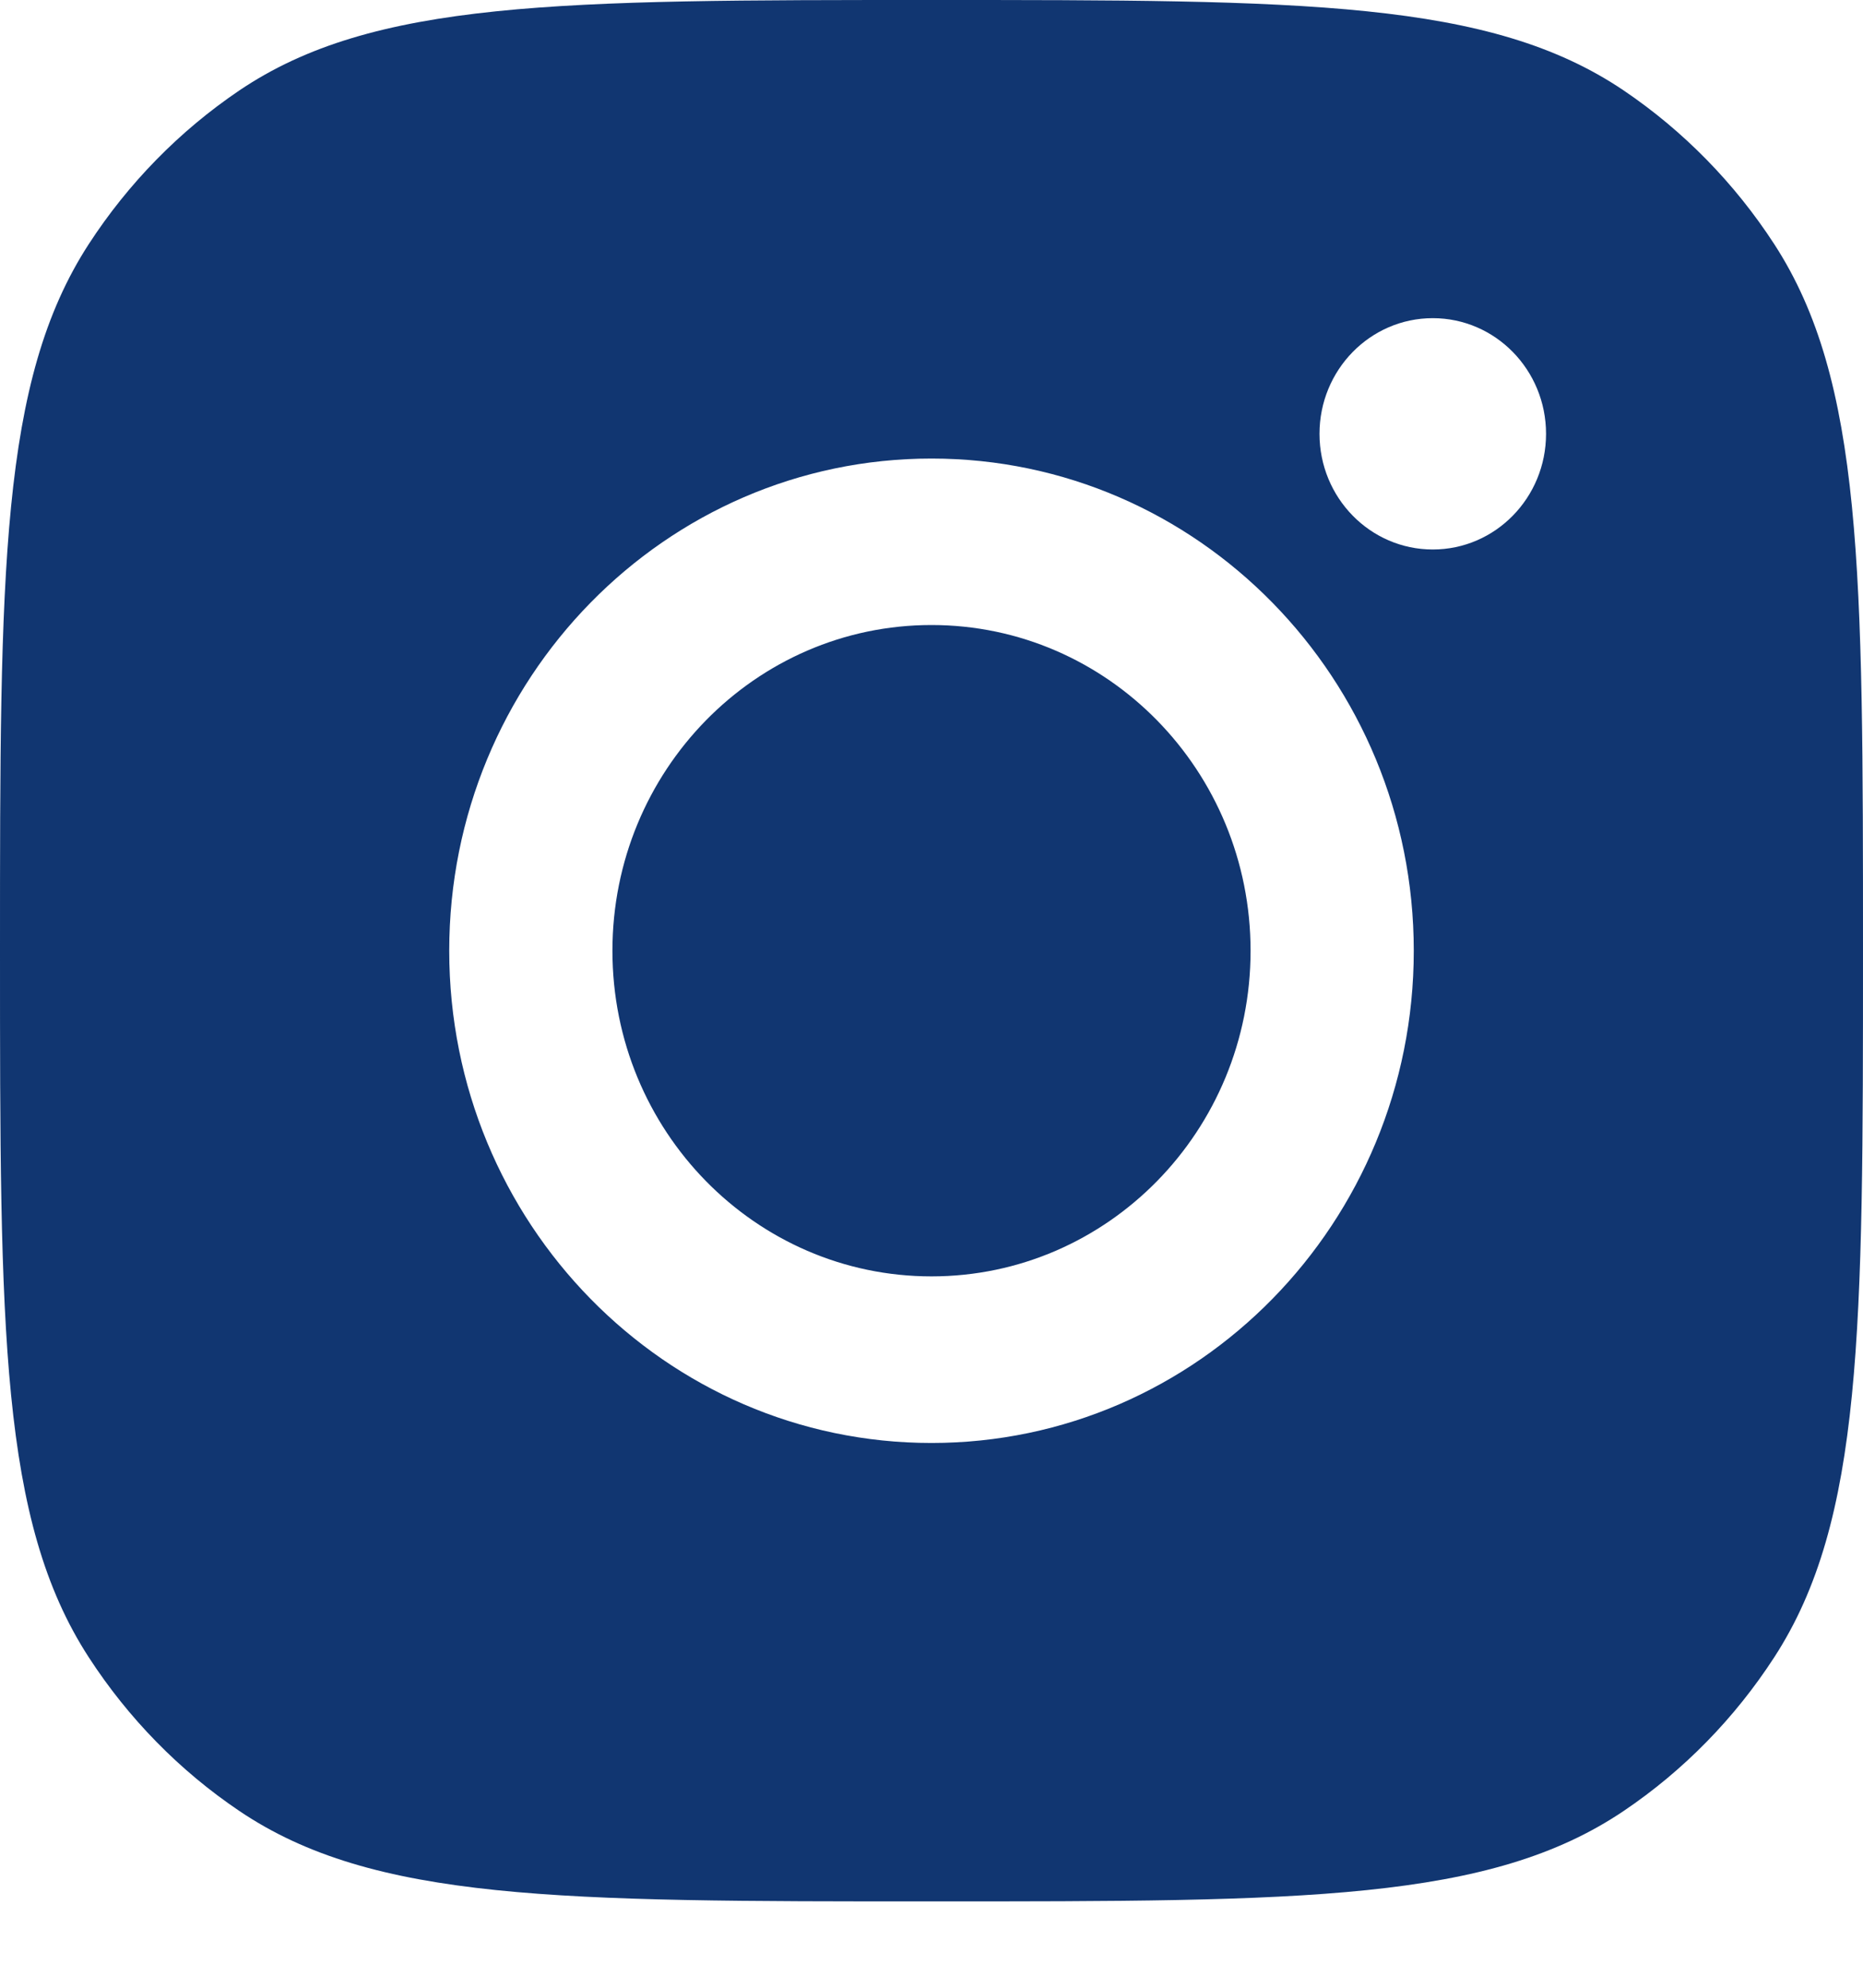 <svg width="15" height="16" viewBox="0 0 15 16" fill="none" xmlns="http://www.w3.org/2000/svg">
<path fill-rule="evenodd" clip-rule="evenodd" d="M0 7.653C0 4.596 0 3.067 0.714 1.966C1.033 1.475 1.445 1.054 1.927 0.728C3.006 0 4.504 0 7.5 0C10.496 0 11.994 0 13.073 0.728C13.555 1.054 13.967 1.475 14.286 1.966C15 3.067 15 4.596 15 7.653C15 10.71 15 12.238 14.286 13.339C13.967 13.831 13.555 14.252 13.073 14.577C11.994 15.305 10.496 15.305 7.5 15.305C4.504 15.305 3.006 15.305 1.927 14.577C1.445 14.252 1.033 13.831 0.714 13.339C0 12.238 0 10.71 0 7.653ZM11.383 7.653C11.383 9.841 9.644 11.615 7.5 11.615C5.356 11.615 3.617 9.841 3.617 7.653C3.617 5.465 5.356 3.691 7.5 3.691C9.644 3.691 11.383 5.465 11.383 7.653ZM7.5 10.274C8.919 10.274 10.069 9.101 10.069 7.653C10.069 6.205 8.919 5.031 7.5 5.031C6.081 5.031 4.931 6.205 4.931 7.653C4.931 9.101 6.081 10.274 7.5 10.274ZM11.536 4.423C12.04 4.423 12.448 4.006 12.448 3.492C12.448 2.978 12.04 2.561 11.536 2.561C11.032 2.561 10.624 2.978 10.624 3.492C10.624 4.006 11.032 4.423 11.536 4.423Z" fill="#113671"/>
</svg>
